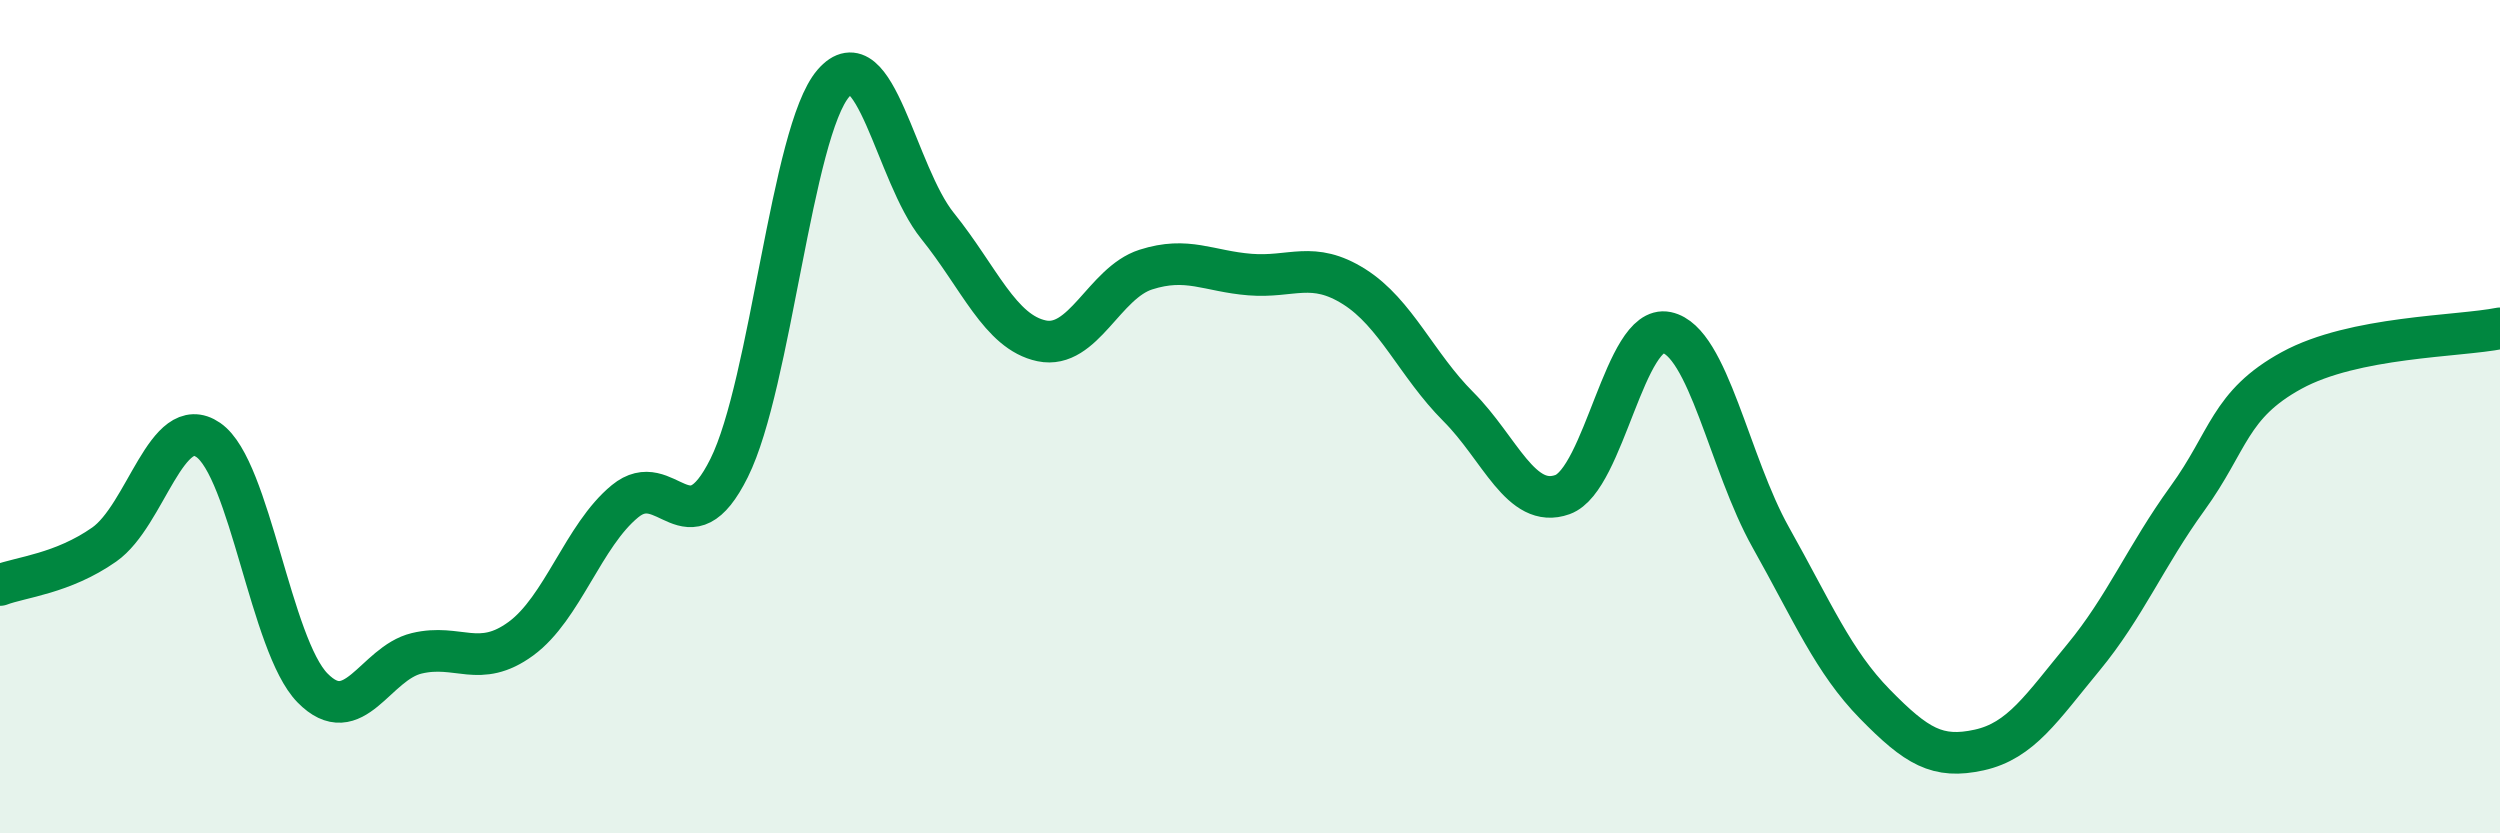 
    <svg width="60" height="20" viewBox="0 0 60 20" xmlns="http://www.w3.org/2000/svg">
      <path
        d="M 0,14.04 C 0.5,13.85 1.5,13.77 2.5,13.07 C 3.5,12.37 4,9.87 5,10.56 C 6,11.25 6.5,15.49 7.5,16.51 C 8.5,17.53 9,15.92 10,15.68 C 11,15.44 11.5,16.06 12.5,15.33 C 13.5,14.6 14,12.85 15,12.03 C 16,11.21 16.5,13.24 17.5,11.23 C 18.5,9.22 19,3.16 20,2 C 21,0.84 21.5,4.18 22.5,5.42 C 23.5,6.66 24,7.97 25,8.18 C 26,8.39 26.5,6.79 27.5,6.47 C 28.5,6.15 29,6.51 30,6.59 C 31,6.67 31.5,6.25 32.5,6.88 C 33.5,7.51 34,8.76 35,9.76 C 36,10.76 36.5,12.23 37.5,11.87 C 38.5,11.51 39,7.77 40,7.98 C 41,8.19 41.5,11.12 42.5,12.9 C 43.5,14.68 44,15.88 45,16.9 C 46,17.92 46.5,18.22 47.5,18 C 48.5,17.78 49,16.99 50,15.78 C 51,14.57 51.5,13.34 52.5,11.96 C 53.5,10.58 53.5,9.71 55,8.89 C 56.5,8.07 59,8.08 60,7.88L60 20L0 20Z"
        fill="#008740"
        opacity="0.1"
        stroke-linecap="round"
        stroke-linejoin="round"
      />
      <path
        d="M 0,14.04 C 0.5,13.85 1.5,13.77 2.5,13.07 C 3.5,12.37 4,9.87 5,10.56 C 6,11.25 6.5,15.49 7.5,16.51 C 8.5,17.53 9,15.92 10,15.68 C 11,15.44 11.5,16.06 12.5,15.33 C 13.5,14.6 14,12.85 15,12.03 C 16,11.21 16.5,13.24 17.5,11.23 C 18.5,9.22 19,3.16 20,2 C 21,0.84 21.5,4.18 22.5,5.42 C 23.5,6.66 24,7.97 25,8.18 C 26,8.39 26.5,6.79 27.5,6.47 C 28.5,6.15 29,6.51 30,6.59 C 31,6.67 31.5,6.25 32.5,6.88 C 33.5,7.51 34,8.76 35,9.76 C 36,10.76 36.5,12.23 37.5,11.87 C 38.5,11.51 39,7.77 40,7.98 C 41,8.19 41.5,11.12 42.5,12.9 C 43.5,14.68 44,15.88 45,16.9 C 46,17.92 46.5,18.22 47.5,18 C 48.5,17.78 49,16.99 50,15.78 C 51,14.57 51.5,13.34 52.5,11.96 C 53.5,10.58 53.5,9.71 55,8.89 C 56.5,8.07 59,8.08 60,7.88"
        stroke="#008740"
        stroke-width="1"
        fill="none"
        stroke-linecap="round"
        stroke-linejoin="round"
      />
    </svg>
  